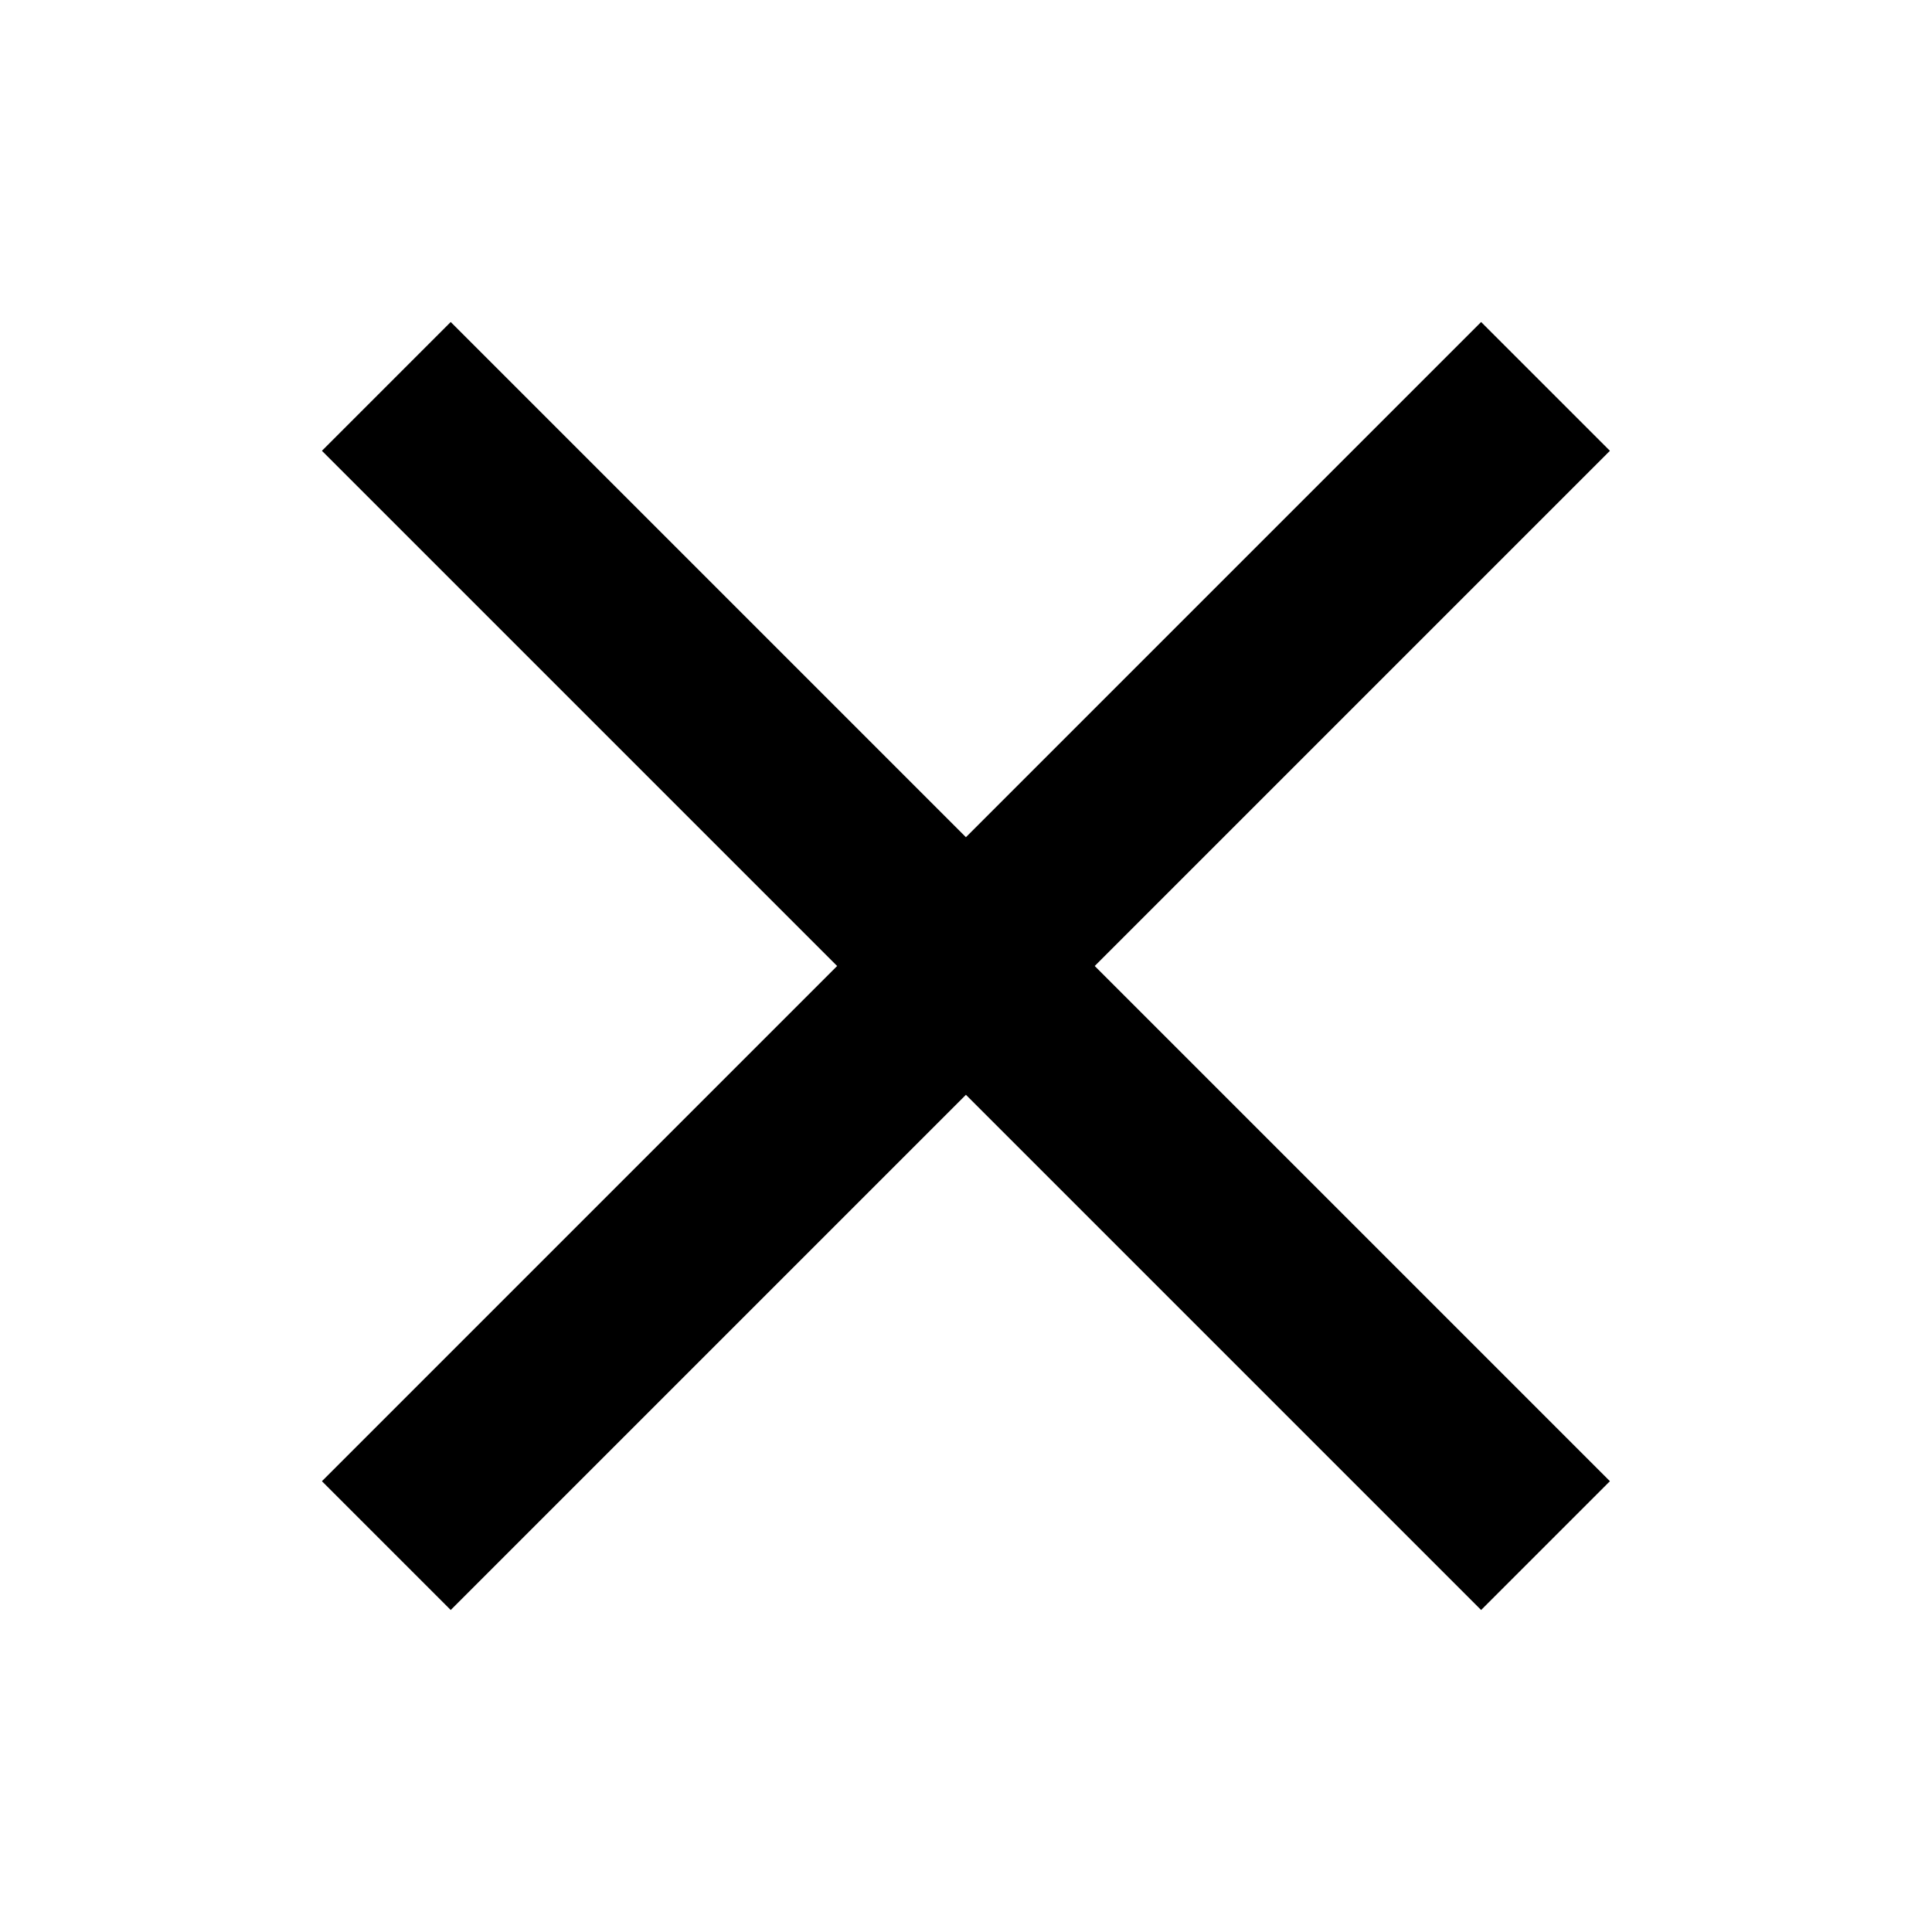 <svg width="24" height="24" viewBox="0 0 24 24" fill="none" xmlns="http://www.w3.org/2000/svg">
<path d="M5.599 20L3.999 18.4L10.399 12L3.999 5.6L5.599 4L11.999 10.4L18.399 4L19.999 5.6L13.599 12L19.999 18.4L18.399 20L11.999 13.6L5.599 20Z" fill="black"/>
</svg>
